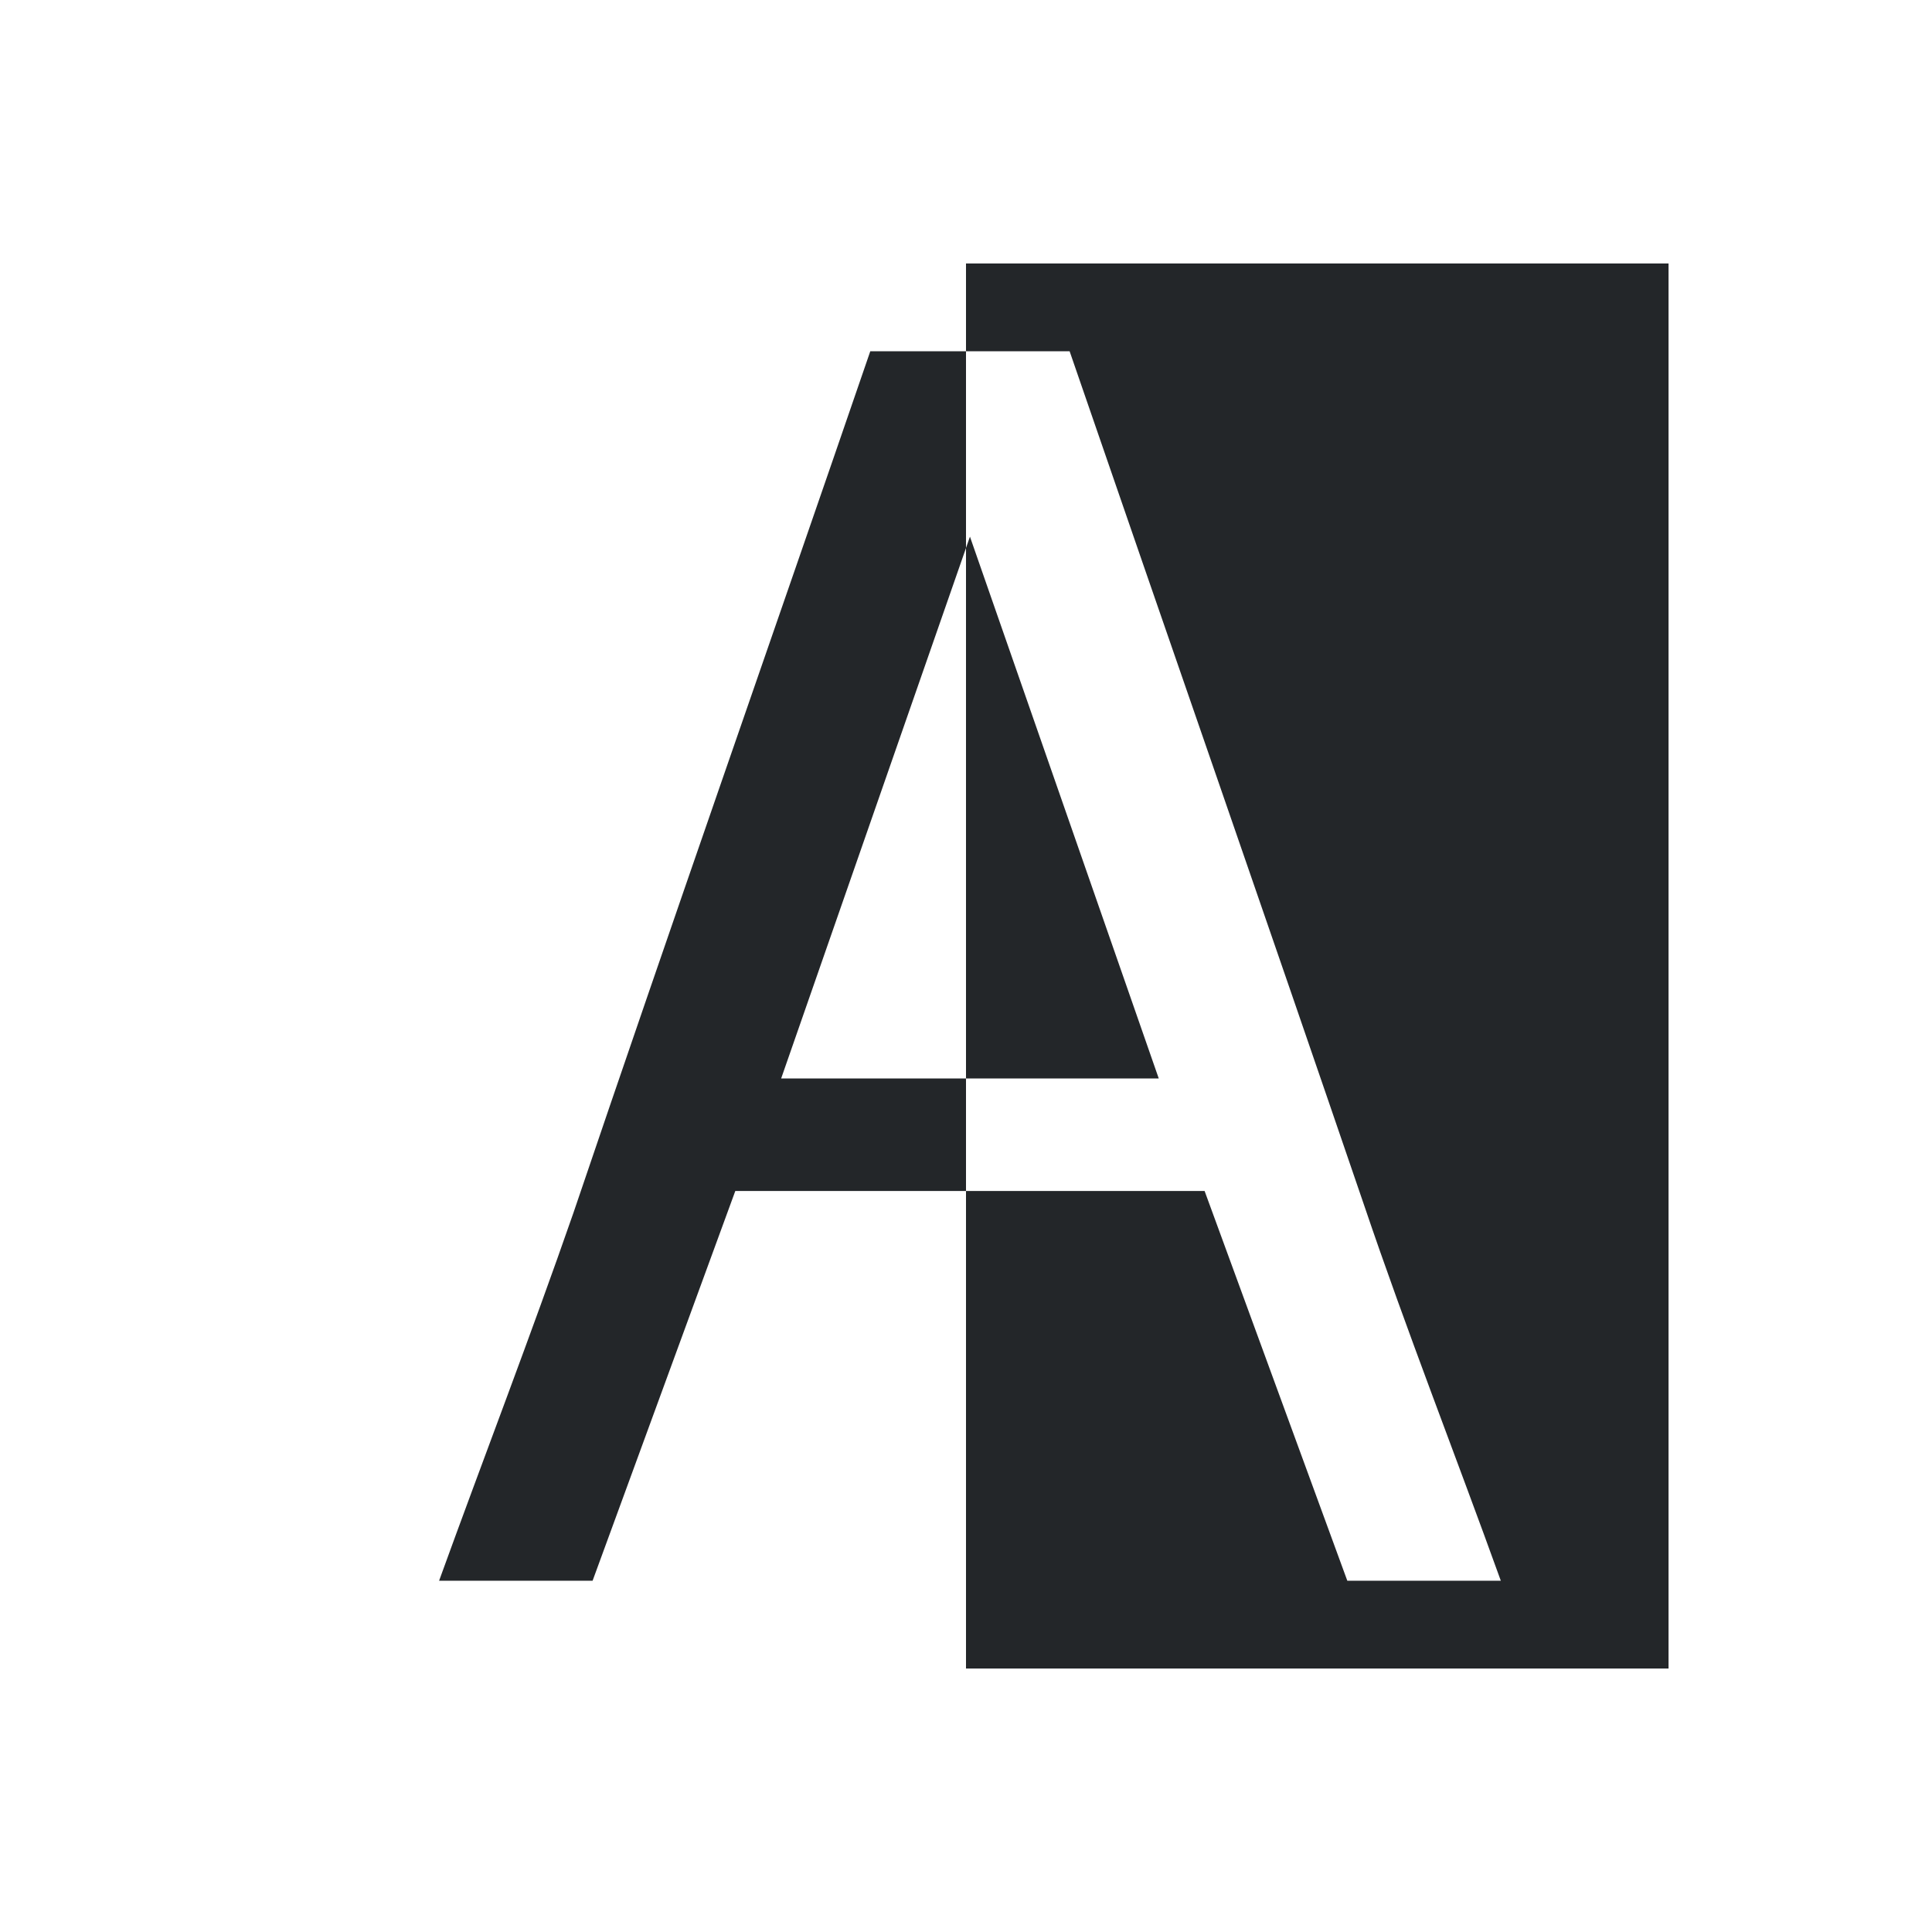 <!DOCTYPE svg>
<svg version="1.1" viewBox="0 0 22 22" xmlns="http://www.w3.org/2000/svg">
    <defs>
        <style id="current-color-scheme" type="text/css">
            .ColorScheme-Text {
                color:#232629;
            }
        </style>
    </defs>
    <path class="ColorScheme-Text" style="fill:currentColor; fill-opacity:1; stroke:none" d="M 11 3 L 11 4 L 12.18 4 C 13.295 7.239 14.423 10.475 15.531 13.717 C 16.018 15.155 16.575 16.571 17.09 18 L 15.342 18 C 14.8 16.521 14.258 15.042 13.717 13.562 L 11 13.562 L 11 19 L 19 19 L 19 3 L 11 3 Z M 11 13.562 L 11 12.281 L 8.895 12.281 C 9.596 10.268 10.298 8.254 11 6.24 L 11 4 L 9.91 4 C 8.787 7.27 7.641 10.533 6.531 13.807 C 6.043 15.212 5.507 16.601 5 18 L 6.748 18 C 7.29 16.521 7.831 15.042 8.373 13.562 L 11 13.562 Z M 11 6.24 L 11 12.281 L 13.195 12.281 C 12.479 10.225 11.762 8.168 11.045 6.111 C 11.03 6.154 11.015 6.197 11 6.24 L 11 6.24 Z"/>
</svg>

